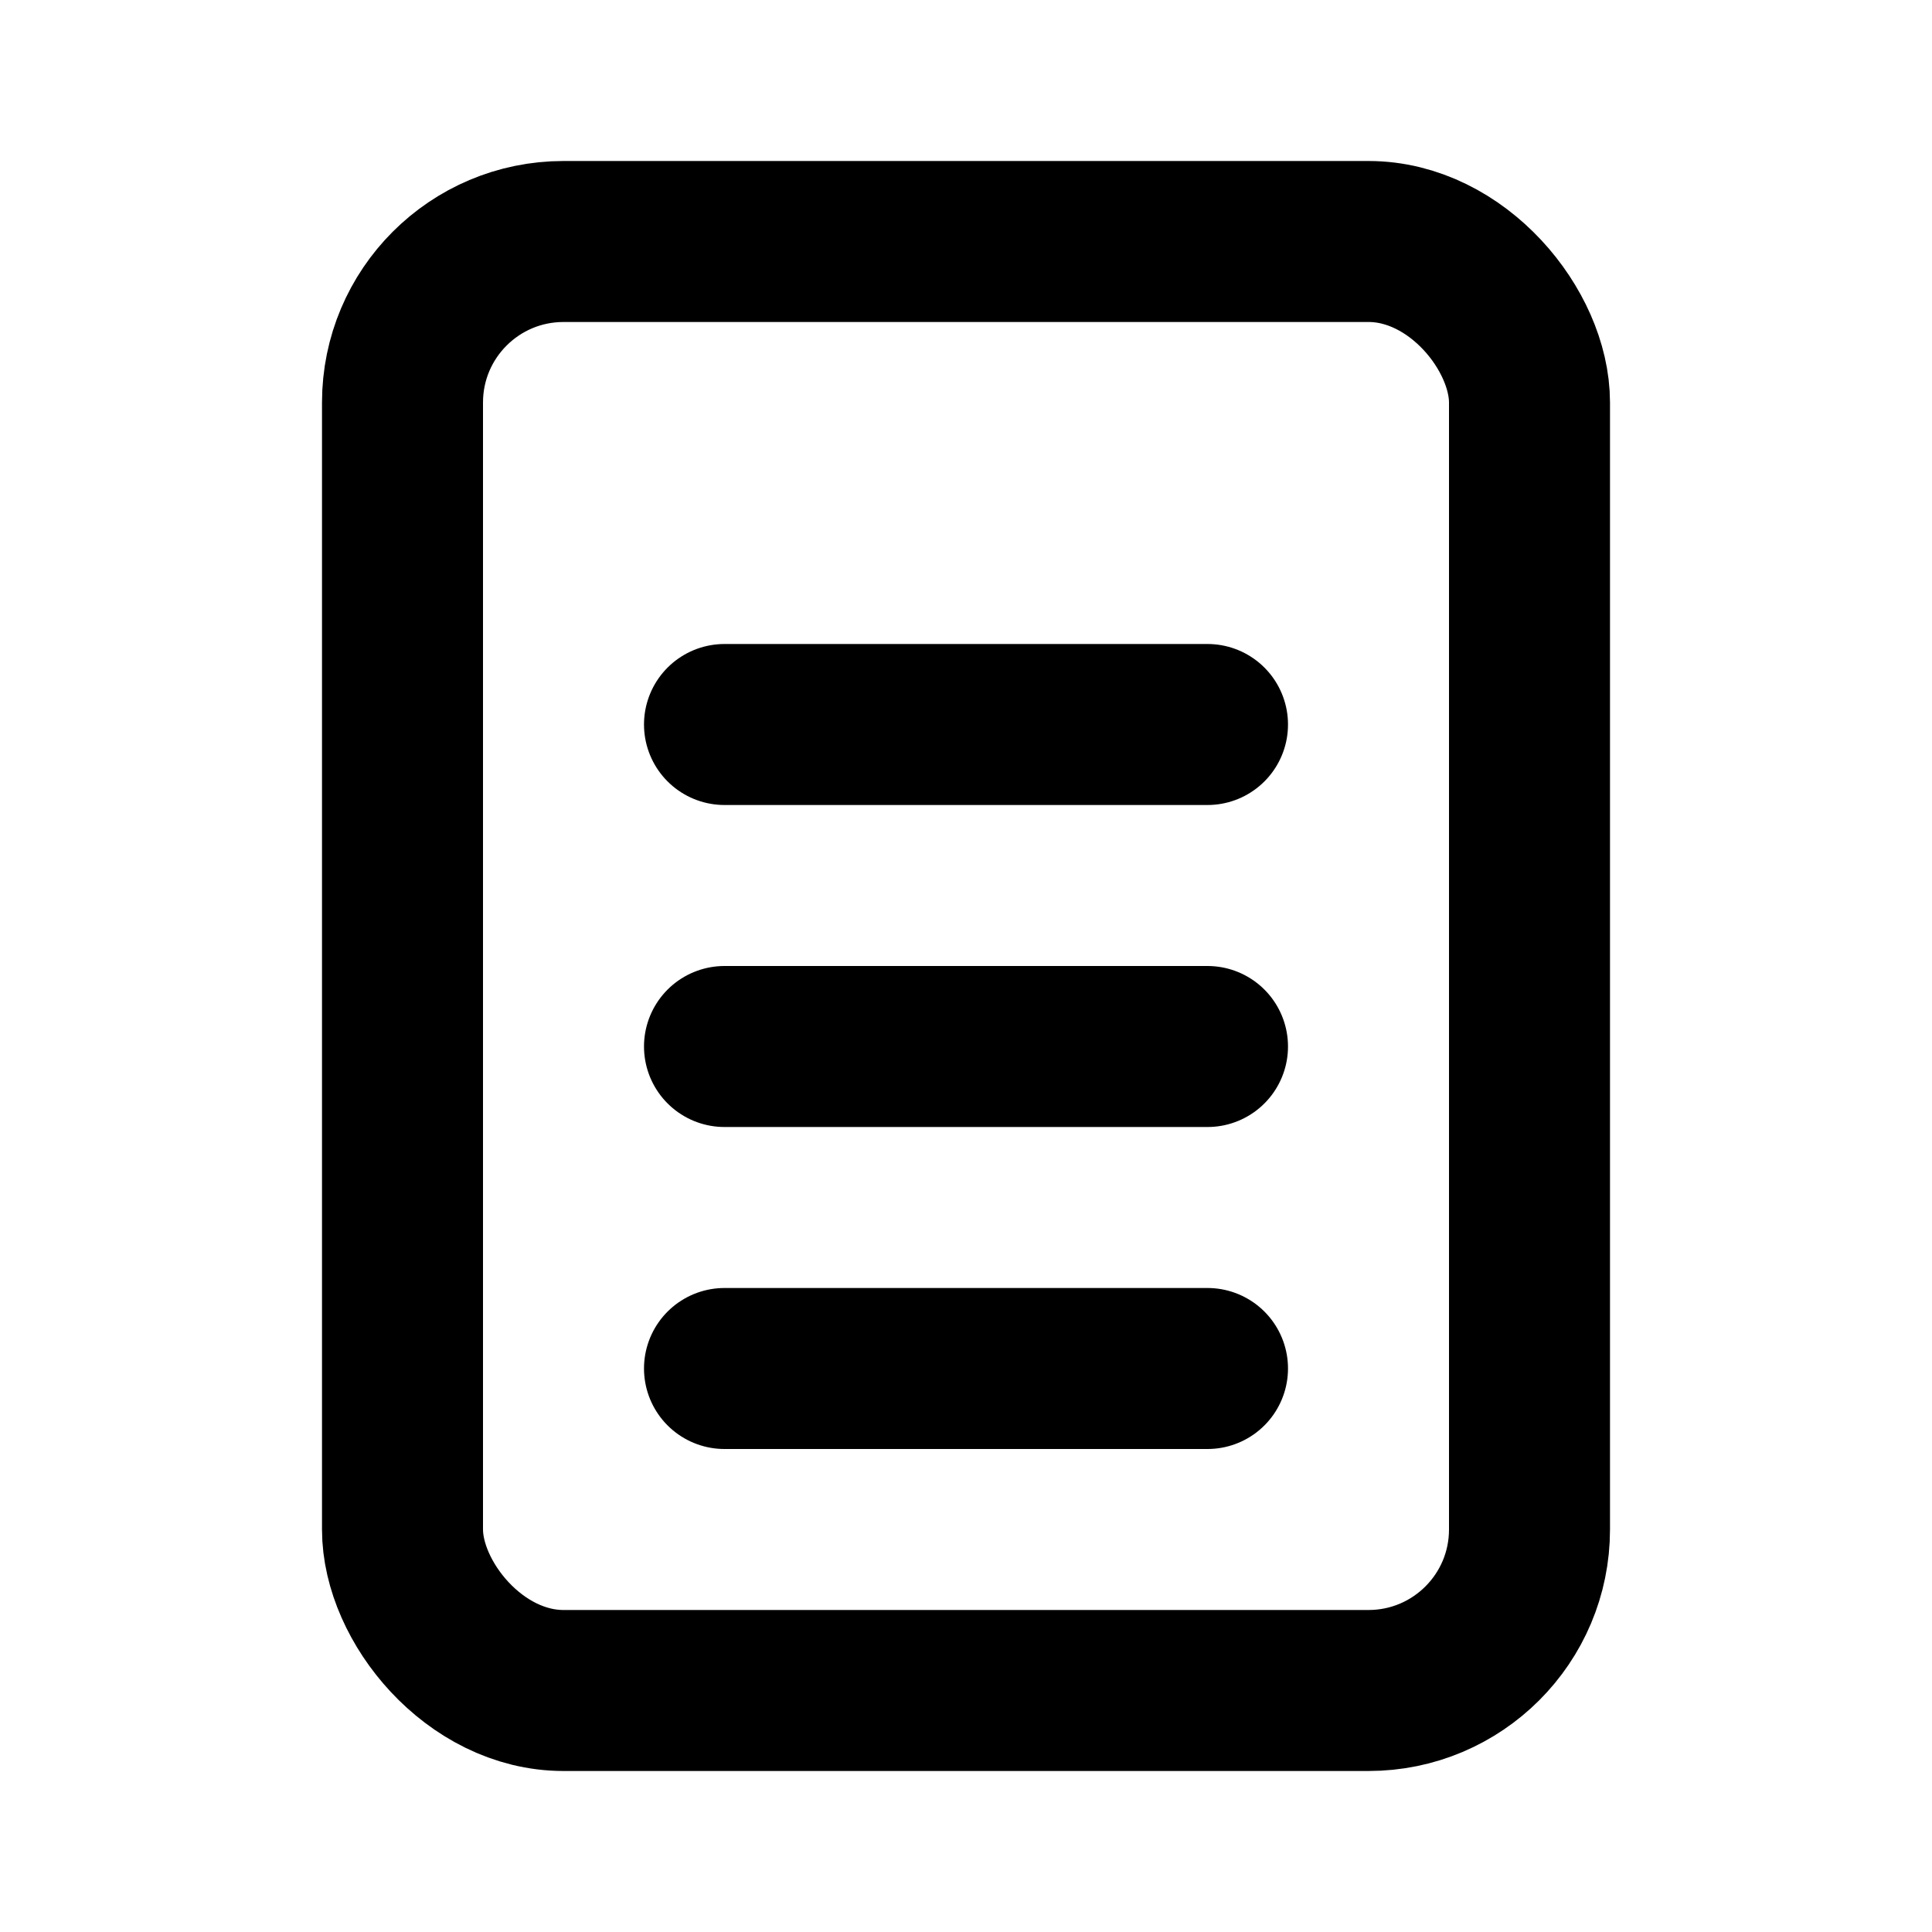 
<svg xmlns="http://www.w3.org/2000/svg" width="24" height="24" viewBox="0 0 24 24" fill="none" stroke="#000000" stroke-width="2" stroke-linecap="round" stroke-linejoin="round">
  <rect width="14" height="18" x="5" y="3" rx="2" />
  <path d="M9 9h6" />
  <path d="M9 13h6" />
  <path d="M9 17h6" />
</svg>
